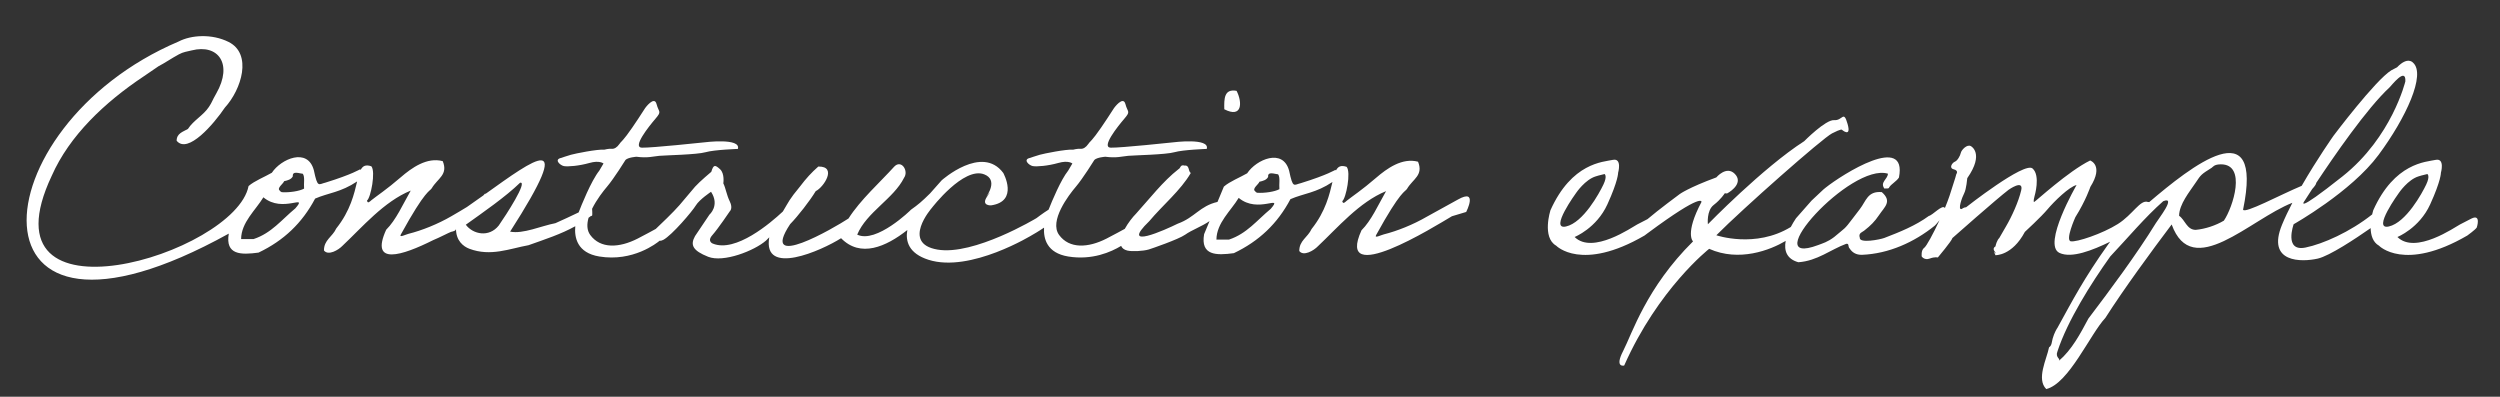 <svg xmlns="http://www.w3.org/2000/svg" xmlns:xlink="http://www.w3.org/1999/xlink" id="&#x30EC;&#x30A4;&#x30E4;&#x30FC;_1" x="0px" y="0px" viewBox="0 0 1203.537 190.989" xml:space="preserve"><rect x="0" y="0" width="1203.537" height="190.989" fill="#333333" stroke="none"/> <g> <g> <g> <path fill="#FFFFFF" d="M595.311,43.733c-6.038-1.109-6.038,3.82-5.915,8.871C598.028,57.047,598.183,49.352,595.311,43.733z"></path> </g> <g> <path fill="#FFFFFF" d="M474.614,94.982c-0.05,0.065-0.08,0.105-0.08,0.105S474.563,95.05,474.614,94.982z"></path> </g> <g> <path fill="#FFFFFF" d="M701.791,96.102l-14.941,8.243c-6.59,3.821-14.219,6.877-20.699,8.497 c-1.321,0.33-4.604,2.024-3.698,0.375c12.068-21.975,14.025-20.802,14.91-22.303c2.829-4.802,7.99-6.48,5.298-13.061 c-7.642-2.059-15.034,3.294-20.208,7.762c-6.831,5.897-11.421,8.867-14.121,11.027c-0.701,0.56-1.774,1.912-2.144,0.187 c1.831-1.282,4.278-14.069,2.095-16.511c-2.743-0.923-4.163-0.168-5.147,1.787l-0.187-0.362 c-0.264,0.068-3.752,2.411-16.602,6.397c-3.535,0.811-3.887,2.878-5.743-5.942c-2.995-11.064-15.827-5.408-20.208,1.234 c-3.387,1.97-8.375,3.921-11.214,6.406l-3.064,7.372c-8.55,1.968-10.903,7.498-19.147,10.475 c-5.844,2.899-28.473,13.071-13.677-1.232c6.37-7.616,15.137-14.829,19.961-23.167c-1.355-0.862-0.493-3.82-2.957-3.573 c-2.218-0.616-1.848,1.232-2.957,1.726c-7.441,5.783-13.929,14.244-20.455,21.44c-1.631,1.634-3.807,4.402-5.396,7.284 c-1.816,0.958-4.453,2.489-8.849,4.723c-8.86,4.503-17.87,4.947-22.782-1.773c-4.913-6.72,4.643-19.2,8.049-23.192 c3.406-3.992,8.937-12.926,8.937-12.926c1.273-1.258,5.251-1.534,5.251-1.534c5.444,0.718,8.056-0.178,11.026-0.448 c2.97-0.27,18.09-0.54,22.261-1.735c4.171-1.195,15.557-1.585,15.557-1.585c1.638-5.48-16.218-3.16-16.218-3.16 s-25.38,2.7-30.034,2.562c-4.654-0.138,3.304-10.122,6.544-13.902c3.24-3.78,1.62-2.97,0.55-7.107 c-1.07-4.137-5.457,1.91-5.457,1.91s-5.893,9.247-8.867,13.096c-2.974,3.85-2.426,2.63-3.547,4.229 c-1.121,1.599-2.389,2.451-3.82,2.319c-1.431-0.132-3.41,0.409-3.41,0.409c-3.492-0.263-14.058,1.883-16.098,2.456 c-2.039,0.573-4.638,1.501-4.638,1.501c-3.707,0.723-0.612,3.597,1.228,3.956c1.84,0.36,7.34-0.09,12.278-1.501 c4.938-1.411,6.797,0.257,6.797,0.257l-2.022,3.426c-3.541,4.454-7.697,14.428-9.42,18.777c-2.784,1.744-5.837,4.091-5.837,4.091 s-30.095,18.153-47.679,15.143c-17.584-3.01-2.734-20.02-2.734-20.02s15.338-20.053,25.244-16.2 c6.81,2.649,1.539,10.08,0.817,11.046c0.531-0.696,3.504-4.58,0.616-0.405c-3.159,4.566,1.842,4.297,1.842,4.297 c13.533-1.937,5.907-15.613,5.907-15.613c-10.26-13.77-29.645,3.54-29.645,3.54l-5.6,6.313c-3.979,3.938-5.775,5.435-9.193,7.848 c0.067,0.035-16.71,16.442-25.88,11.995c4.518-10.827,17.577-17.326,22.548-27.357c2.341-3.267-1.239-8.956-4.682-5.42 c-6.828,7.551-16.376,16.054-22.057,25.013c-6.923,4.562-43.238,25.643-28.095,2.711c3.776-3.864,9.569-11.315,12.325-15.894 c3.759-1.755,10.56-12.006,1.23-11.831c-3.264,2.877-5.87,5.701-8.893,9.717c-5.174,6.213-5.357,7.287-7.985,11.621 c-0.074,0.113-0.149,0.23-0.224,0.344c-5.806,5.435-22.712,19.913-33.681,15.41c0,0-2.922-1.057-0.205-4.093 c2.717-3.035,8.39-11.459,8.39-11.459s1.623-1.367,0-4.707c-1.623-3.339-1.928-6.331-3.125-8.75c0,0,0.735-4.704-1.581-6.802 c-2.316-2.097-3.132-2.409-4.209,1.257c0,0-5.667,4.746-7.827,7.176c0,0-4.05,4.86-7.476,8.847 c-2.861,3.33-9.363,9.518-11.429,11.468c-1.814,0.96-4.435,2.478-8.767,4.68c-8.86,4.503-17.87,4.947-22.782-1.773 c-1.667-2.28-1.667-5.224-0.808-8.275c0.431-0.314,0.862-0.634,1.293-0.967c0.681,0.583,0.517-1.288,0.418-3.375 c2.201-4.46,5.442-8.579,7.145-10.575c3.406-3.992,8.937-12.926,8.937-12.926c1.273-1.258,5.251-1.534,5.251-1.534 c5.444,0.718,8.056-0.178,11.026-0.448c2.97-0.27,18.09-0.54,22.261-1.735c4.171-1.195,15.557-1.585,15.557-1.585 c1.638-5.48-16.218-3.16-16.218-3.16s-25.38,2.7-30.034,2.562c-4.654-0.138,3.304-10.122,6.544-13.902 c3.24-3.78,1.62-2.97,0.55-7.107c-1.07-4.137-5.457,1.91-5.457,1.91s-5.893,9.247-8.867,13.096 c-2.974,3.85-2.426,2.63-3.547,4.229c-1.121,1.599-2.389,2.451-3.82,2.319c-1.431-0.132-3.41,0.409-3.41,0.409 c-3.492-0.263-14.058,1.883-16.098,2.456c-2.039,0.573-4.638,1.501-4.638,1.501c-3.707,0.723-0.612,3.597,1.228,3.956 c1.84,0.36,7.34-0.09,12.278-1.501c4.938-1.411,6.797,0.257,6.797,0.257l-2.022,3.426c-3.98,5.006-8.736,16.985-9.942,20.113 c-3.675,1.809-7.503,3.498-11.189,5.188c-6.753,1.269-15.545,5.321-21.81,4.066c32.342-50.396,11.788-35.064-12.051-18.023 l0.198-0.503c-0.264,0.342-0.615,0.712-1.039,1.104c-2.624,1.874-5.28,3.758-7.903,5.57c-2.448,1.511-5.064,3.035-7.446,4.416 c-6.59,3.821-14.219,6.877-20.699,8.497c-1.321,0.33-4.604,2.024-3.698,0.375c12.068-21.975,14.025-20.802,14.91-22.303 c2.829-4.802,7.99-6.48,5.298-13.061c-7.642-2.059-15.034,3.294-20.208,7.762c-6.831,5.897-11.421,8.867-14.121,11.027 c-0.701,0.56-1.774,1.912-2.144,0.187c1.831-1.282,4.278-14.069,2.095-16.511c-2.743-0.923-4.163-0.168-5.147,1.787l-0.187-0.362 c-0.264,0.068-3.752,2.411-16.602,6.397c-3.535,0.811-3.887,2.878-5.743-5.942c-2.995-11.064-15.827-5.408-20.208,1.234 c-3.387,1.97-8.375,3.921-11.214,6.406c-6.387,32.904-130.171,70.077-94.757-4.928c8.551-19.372,25.488-35.378,44.36-47.933 l7.12-4.865c2.711-1.355,6.21-3.78,9.72-5.67c2.258-1.216,3.885-1.324,6.202-1.911c12.698-3.219,19.945,6.464,11.829,20.702 c-2.371,4.159-1.831,3.889-3.573,6.53c-2.689,4.075-7.393,6.407-10.104,10.597c-2.341,1.355-5.422,2.095-5.422,5.668 c5.362,6.624,17.929-8.116,23.208-15.936c8.06-8.816,13.315-25.867,1.806-31.627c-8.016-4.013-17.98-3.378-24.094-0.193 c-96.805,41.137-106.057,164.63,24.189,92.461c-1.792,10.347,5.895,10.284,14.323,9.143 c12.154-5.794,21.004-14.232,27.232-25.999c6.445-2.802,12.251-2.935,20.233-8.264c-1.373,5.773-3.237,14.12-10.053,22.647 c-1.834,4.022-5.982,5.549-5.914,10.597c2.033,2.667,6.975-0.194,8.995-2.341c9.339-8.779,19.915-21.274,32.777-26.493 c-3.881,6.799-7.072,14.123-11.829,18.853c-7.978,17.534,7.687,12.479,22.628,4.998c2.804-1.126,7.662-3.666,8.571-3.97 c1.109-0.246,2.412-0.53,2.415-1.494c-0.019,5.701,3.489,8.507,6.457,9.626c10.283,3.874,19.428-0.1,28.464-1.725 c8.253-2.941,15.524-5.273,22.506-9.134c-0.502,5.401,0.875,12.818,11.563,14.574c16.223,2.665,27.7-6.466,29.036-7.586 c0.49,0.065,1.074-0.047,1.775-0.423c4.163-2.23,13.927-13.7,15.65-16.562c1.722-2.862,7.332-6.583,7.332-6.583 c4.329,6.62-0.783,11.028-0.783,11.028l-6.921,10.297c-2.43,4.32-1.08,7.02,6.307,9.962c7.387,2.942,22.313-2.942,27.83-7.776 c0.541-0.474,1.074-1.01,1.595-1.589c-3.304,19.094,25.226,6.354,34.574,0.431c9.299,9.505,21.534,4.212,31.897-3.947 c-0.966,5.371,0.629,11.282,10.197,14.335c20.172,6.436,50.135-12.073,50.135-12.073s2.958-1.657,5.482-3.411 c-0.321,5.325,1.368,12.214,11.616,13.898c11.555,1.898,20.702-2.188,25.493-5.102c0.452,1.058,1.39,1.856,2.98,2.244 c2.255,0.551,7.655,0.281,10.355-0.529c1.232-0.37,14.31-4.86,17.492-7.111c3.085-2.215,8.119-4.012,11.738-6.544l-2.615,6.293 c-1.792,10.347,5.895,10.284,14.323,9.143c12.154-5.794,21.004-14.232,27.232-25.999c6.445-2.802,12.251-2.935,20.233-8.264 c-1.373,5.773-3.237,14.12-10.053,22.647c-1.834,4.022-5.982,5.549-5.914,10.597c2.033,2.667,6.975-0.194,8.995-2.341 c9.339-8.779,19.915-21.274,32.777-26.493c-3.881,6.799-7.072,14.123-11.829,18.853c-12.801,28.134,35.269-1.888,43.543-6.773 l6.869-2.061C705.841,102.042,711.781,90.432,701.791,96.102z M142.201,100.289c-6.622,5.485-11.488,11.934-20.085,14.786 c0,0-6.038,0-6.038,0c0.058-8.016,6.996-13.913,10.72-20.085C136.148,102.846,148.527,92.934,142.201,100.289z M146.391,90.801 c-2.218,1.232-7.147,1.971-10.72,1.725c-0.706-0.474-0.255,0.161-0.976-0.744c-1.602-1.232,1.715-3.323,2.085-4.555 c1.725-0.37,3.45-0.863,4.189-2.341c-0.31-2.875,3.358-1.286,4.806-1.232C146.883,85.132,146.144,88.459,146.391,90.801z M224.245,108.185c8.46-6.05,19.152-13.435,26.123-20.209c3.942-0.935-6.826,15.684-10.257,20.578 C235.443,114.46,227.679,112.814,224.245,108.185z M611.731,100.559c-6.622,5.485-11.488,11.934-20.085,14.786 c0,0-6.038,0-6.038,0c0.058-8.016,6.996-13.913,10.72-20.085C605.678,103.116,618.057,93.204,611.731,100.559z M615.921,91.071 c-2.218,1.232-7.147,1.971-10.72,1.725c-0.706-0.474-0.255,0.161-0.976-0.744c-1.602-1.232,1.715-3.323,2.085-4.555 c1.725-0.37,3.45-0.863,4.189-2.341c-0.31-2.875,3.358-1.286,4.806-1.232C616.413,85.402,615.674,88.729,615.921,91.071z"></path> </g> </g> <g> <path fill="#FFFFFF" d="M1189.758,105.234c0,0-3.194,1.643-5.512,2.846c-2.318,1.204-21.432,14.605-30.1,6.014 c0,0,10.519-4.179,15.776-15.7c5.257-11.52,5.172-15.229,5.172-15.229s2.045-7.177-2.58-6.19 c-4.626,0.988-19.76,1.408-30.013,24.283c0,0-0.245,0.766-0.518,1.982c-10.637,8.438-23.708,14.235-32.098,15.934 c-10.483,2.122-5.686-11.231-5.686-11.231s27.661-15.522,40.883-33.379c13.222-17.857,22.899-38.823,16.575-44.405 c0,0-2.544-3.152-7.674,2.248l-2.762,1.435c-7.757,4.81-27.83,31.513-27.83,31.513s-7.861,11.13-15.318,24.1 c-10.091,4.204-27.598,13.634-28.222,11.469c10.112-48.813-25.356-20.498-45.174-3.641c-0.202-0.064-0.425-0.078-0.662-0.055 c-3.663-1.282-7.21,6.049-14.454,10.615c-7.428,4.682-19.842,8.818-22.646,8.322c-2.804-0.496,2.183-11.596,2.183-11.596 c5.049-8.042,7.23-14.597,7.23-14.597c6.609-10.489-0.107-12.708-0.107-12.708c-10.507,5.153-26.213,19.687-26.905,19.938 c-0.692,0.252,0.136-2.728,0.136-2.728s2.986-9.943-0.955-13.369c-3.941-3.426-32.039,18.709-32.039,18.709 c-0.879-0.107-2.067,0.799-2.067,0.799c-2.136,0.692,0.246-5.822,1.228-7.64c0.982-1.818,1.454-7.207,1.454-7.207 c8.376-11.994,1.749-15.41,1.749-15.41c-1.89-1.08-4.59,1.89-4.86,3.24c-0.27,1.35-1.62,3.78-2.845,4.235 c-1.225,0.455-3.095,3.055-0.546,3.683c2.549,0.628,1.228,2.319,1.228,2.319s-0.267,1.373-3.226,10.314 c-0.599,1.809-1.386,3.868-2.276,6.011c-1.09-2.029-5.918,3.484-7.699,3.789c-6.379,4.675-13.977,7.733-21.441,10.598 c-1.99,0.754-12.102,2.784-11.829-0.122c-0.862-2.342,1.479-2.711,2.341-3.574c2.853-2.235,4.888-4.24,6.889-7.242 c2.7-4.05,6.476-6.616,1.366-11.119c-6.9-0.616-7.576,4.369-10.546,8.149c-1.523,1.938-1.89,2.43-3.51,4.59 c-4.089,5.452-3.51,4.32-8.91,8.91c-3.24,2.43-5.4,2.97-7.715,3.859c-30.028,11.237,15.605-39.787,33.639-34.38 c-0.123,2.712-3.943,4.067-1.725,7.148c0.862-0.123,2.218,0.246,2.341-0.616c1.088-1.641,3.5-2.815,4.682-4.682 c4.18-21.367-27.04-1.693-35.383,4.947l-1.003,0.83l-5.702,5.354l-7.482,8.5c-0.909,1.346-1.755,2.753-2.49,4.176 c-17.066,10.441-35.856,3.988-35.856,3.988c12.889-12.973,51.102-46.697,55.696-49.042c4.595-2.345,4.726-1.775,4.726-1.775 s4.719,4.12,2.762-2.763c-1.957-6.882-2.363-1.488-6.446-1.842s-14.427,10.129-14.427,10.129 c-19.859,12.745-46.379,39.993-46.379,39.993s-0.722-6.569,2.788-9.269c3.51-2.7,5.345-5.641,5.345-5.641l1.106,0.086 c2.535-1.37,7.725-5.38,3.7-9.451c-4.025-4.071-8.872,1.725-8.872,1.725c-13.436,4.944-17.614,8.016-17.614,8.016 s-10.424,7.705-15.514,12.072c-0.998,0.514-3.246,1.672-4.995,2.58c-2.318,1.204-21.432,14.605-30.1,6.014 c0,0,10.519-4.179,15.776-15.7c5.256-11.52,5.172-15.229,5.172-15.229s2.045-7.177-2.58-6.19 c-4.626,0.988-19.76,1.408-30.013,24.283c0,0-4.181,13.061,2.773,17.023c0,0,12.203,12.736,42.519-4.881 c0,0,0.762-0.548,1.668-1.251c0.002,0.001,0.007,0.002,0.007,0.002c26.833-19.887,25.753-14.91,25.753-14.91 c-8.163,15.423-4.066,18.976-4.066,18.976c-22.49,22.25-29.35,44.44-33.639,52.739s0.493,7.024,0.493,7.024 c16.454-37.058,40.909-56.189,40.909-56.189c14.398,6.444,29.389,0.614,36.845-3.809c-0.887,4.681,0.473,8.711,6.095,10.27 c9.099-0.61,15.607-6.149,23.042-8.872c1.602-0.246,0.641,1.347,1.725,2.341c1.076,1.706,2.966,3.056,5.915,2.957 c12.821-0.53,25.058-6.015,35.039-14.072c0,0,1.077-1.059,2.228-2.561c-3.049,6.571-6.311,12.54-7.332,13.239 c-1.659,1.137-1.232,4.19-1.232,4.19s1.271,1.963,3.835,1.014c2.564-0.949,3.928-0.521,3.928-0.521s6.767-8.05,7.023-9.365 c0,0,21.315-18.865,26.985-23.185c0,0,7.395-5.283,6.128,0.193c-1.268,5.477-4.556,12.707-7.367,17.462l-3.196,5.53 c0,0-1.112,0.807-1.848,4.066c0,0-1.705,0.752-0.276,2.546c1.43,1.793-0.409,0-0.409,0l0.685,1.643c0,0,8.016,0.374,14.17-11.213 c0,0,7.873-7.23,10.929-10.893c3.055-3.663,10.562-11.007,13.964-11.655c0,0-16.629,28.717-8.234,32.664 c5.854,2.753,15.952-1.275,24.394-5.384l-1.1,1.5c-11.369,15.981-16.676,26.145-24.238,39.903c0.062-0.072,0,0.061-0.247,0.449 c0.083-0.151,0.164-0.299,0.247-0.449c-0.191,0.224-1.574,2.437-2.341,5.25c-0.435,1.595-0.369,3.327-1.725,4.189 c-1.195,5.854-6.182,15.259-1.356,20.086c10.897-2.641,21.148-26.478,28.465-34.256c8.827-13.86,22.493-32.498,31.914-44.976 c9.92,27.256,37.773-2.521,58.111-10.436c-1.853,3.56-3.556,7.115-4.951,10.488c-7.698,18.612,9.588,18.108,17.189,16.371 c5.68-1.299,18.224-9.635,25.442-14.668c0.081,3.325,1.005,6.741,4.013,8.454c0,0,12.203,12.736,42.519-4.881 c0,0,3.898-2.804,4.552-3.865C1192.345,109.536,1194.618,102.804,1189.758,105.234z M758.814,92.801c0,0,4.323-6.383,9.458-7.91 c0,0,2.165-0.691,4.19-1.109c0,0,1.462,0.824-0.551,5.063c-2.014,4.239-9.702,18.322-18.008,20.19 C745.597,110.904,758.814,92.801,758.814,92.801z M1037.831,107.457c-9.221,14.985-22.016,32.159-32.444,45.912 c-3.921,7.327-7.957,15.022-14.257,20.381c1.135-1.149-1.943-1.481-0.593-4.721c4.789-14.587,16.083-32.546,25.362-45.553 c8.504-9.016,16.705-18.853,25.506-26.616C1047.96,94.239,1038.898,105.61,1037.831,107.457z M1070.608,106.224 c-3.928,2.326-8.899,3.996-13.554,4.436c-4.313,0-5.175-4.929-8.009-6.777c0.083-5.595,5-11.485,7.913-15.855 c2.7-4.05,2.7-4.05,7.83-7.29c0.561-0.354,1.08-1.62,4.342-1.623C1081.703,79.028,1074.978,99.821,1070.608,106.224z M1150.402,42.029c0.828-0.765,7.917-10.014,7.571-2.865c0,0-6.405,26.815-30.24,45.737 c-23.835,18.922-18.35,11.897-18.258,11.765c0,0,1.365-2.163,3.653-5.661c1.353-1.475,1.948-2.423,1.941-2.951 C1123.449,75.39,1139.443,52.152,1150.402,42.029z M1154.916,92.801c0,0,4.323-6.383,9.458-7.91c0,0,2.165-0.691,4.19-1.109 c0,0,1.462,0.824-0.552,5.063c-2.014,4.239-9.702,18.322-18.008,20.19C1141.698,110.904,1154.916,92.801,1154.916,92.801z"></path> </g> </g> </svg>